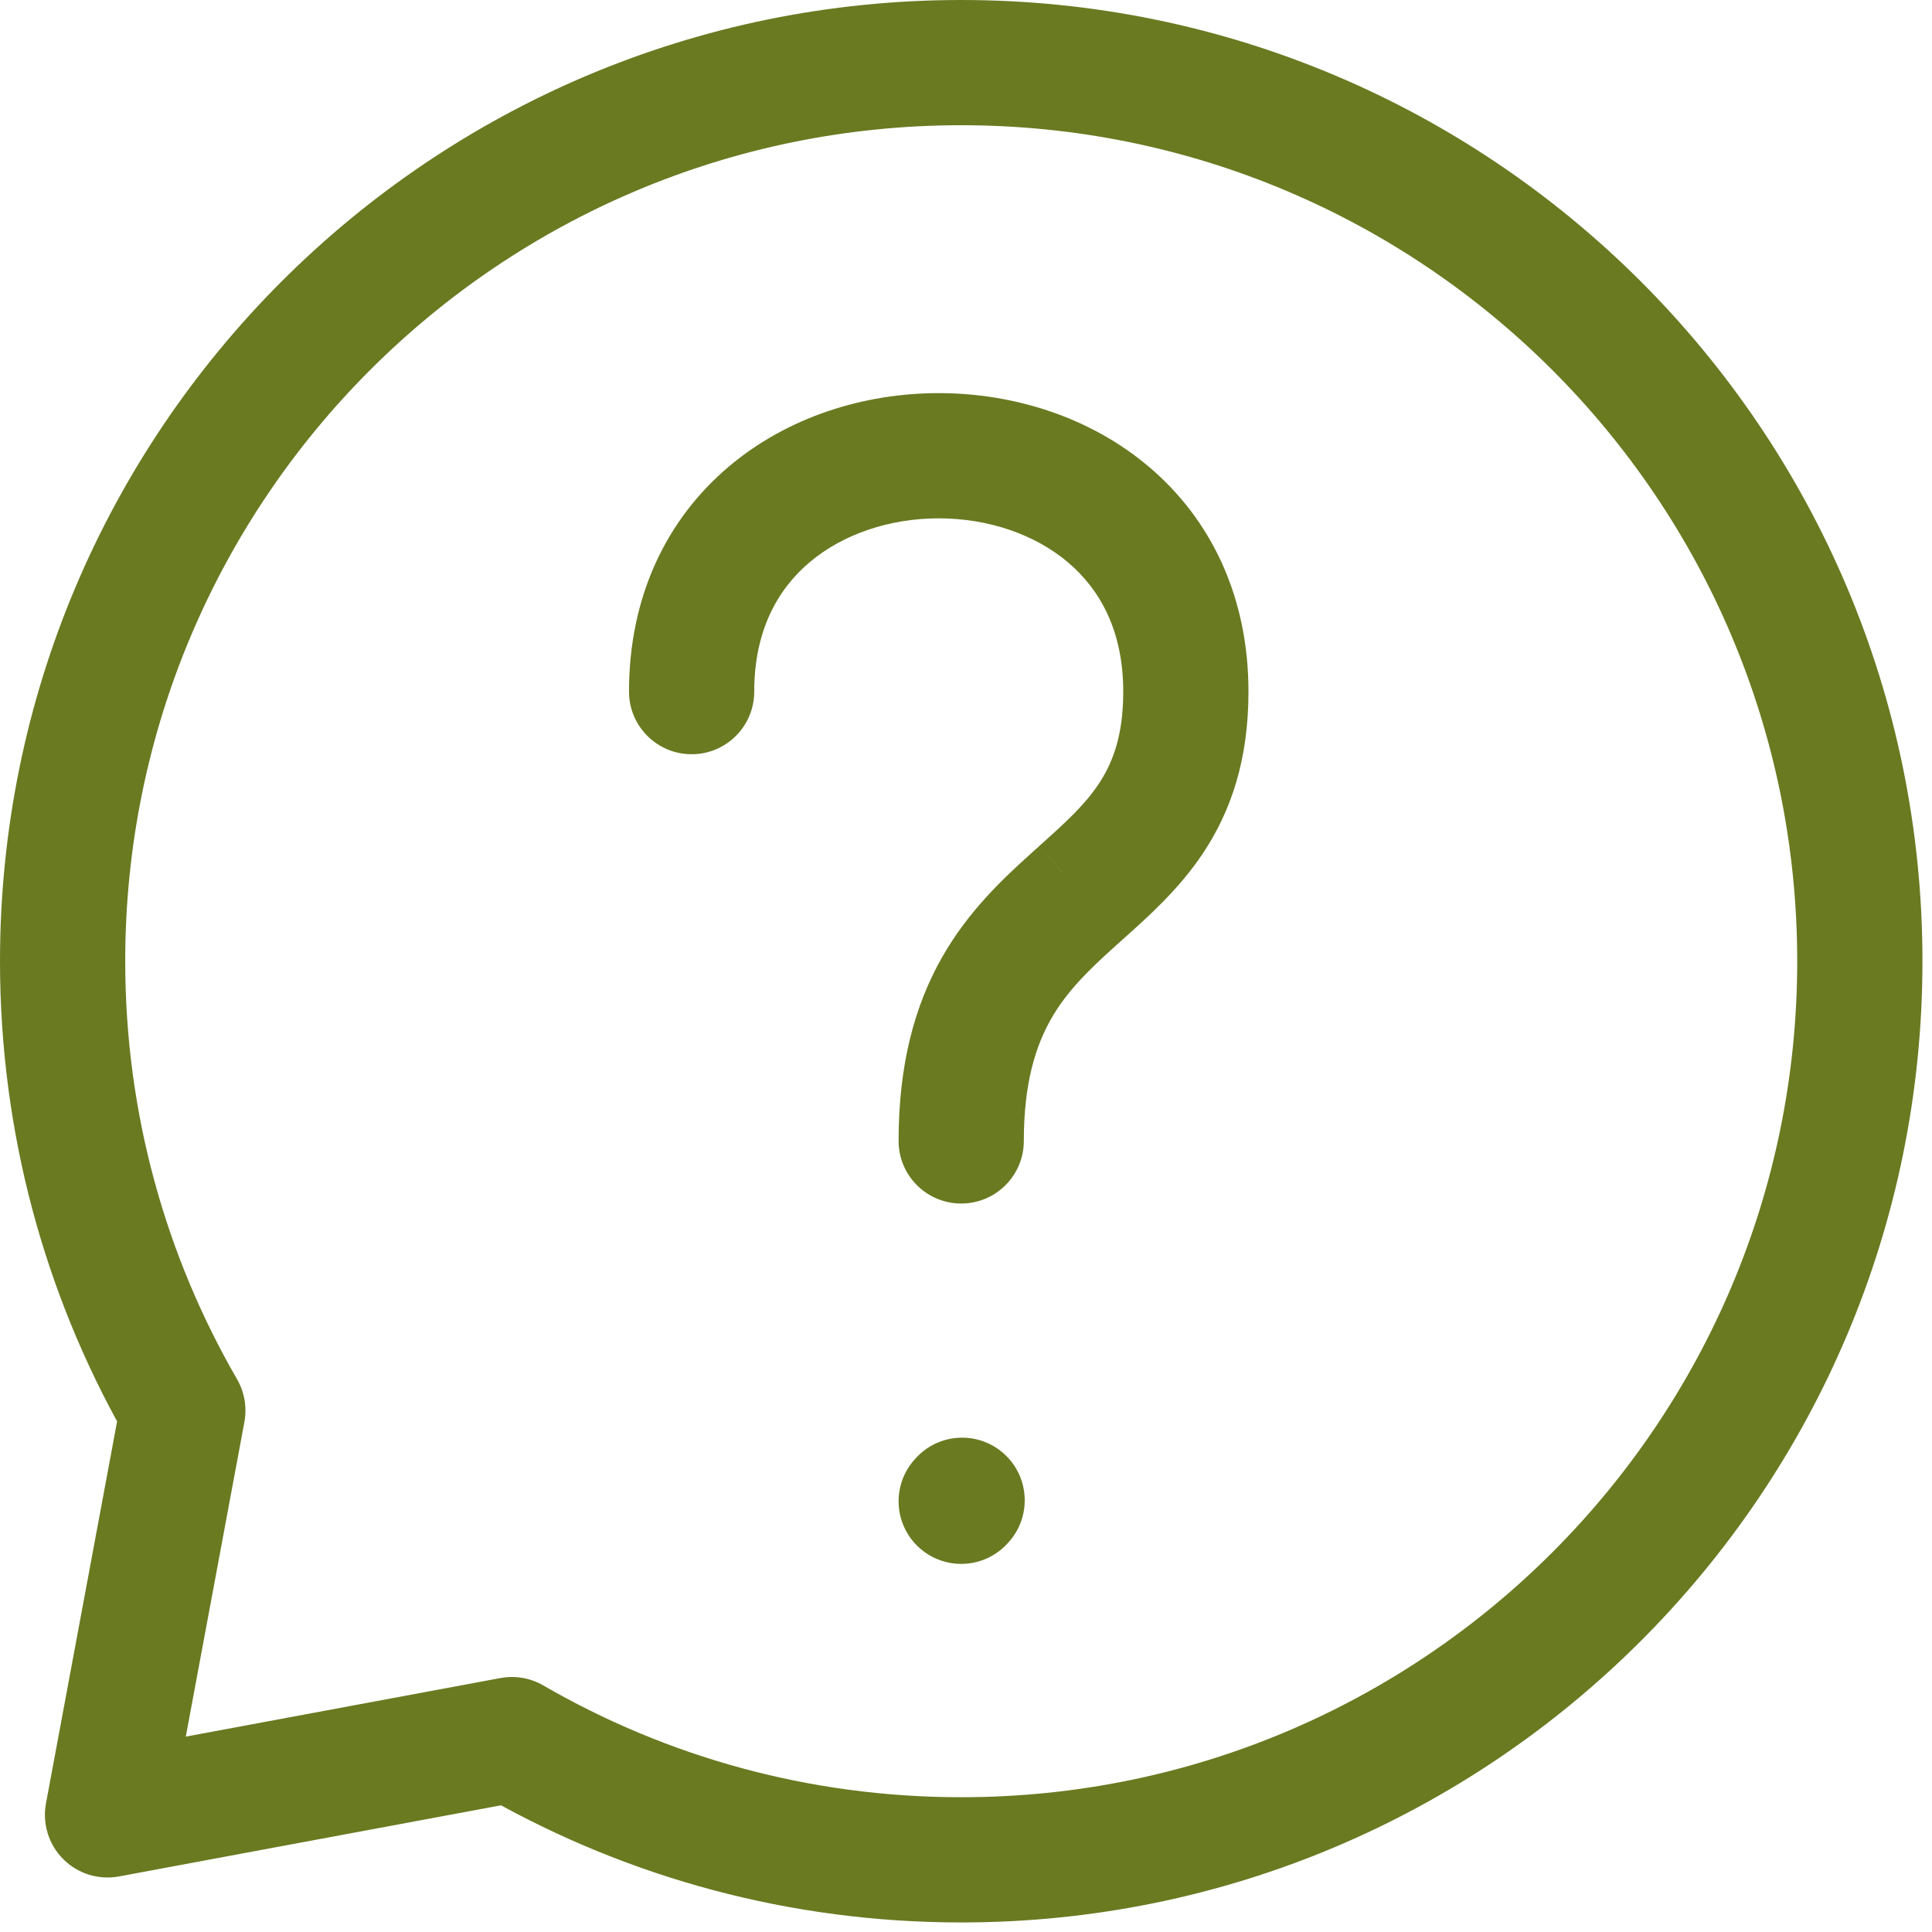 <svg width="54" height="54" viewBox="0 0 54 54" fill="none" xmlns="http://www.w3.org/2000/svg">
<path fill-rule="evenodd" clip-rule="evenodd" d="M26.866 2.5C13.409 2.5 2.5 13.409 2.5 26.866C2.5 31.306 3.687 35.466 5.759 39.049C5.849 39.204 5.88 39.386 5.847 39.562L3.943 49.789L14.171 47.885C14.347 47.852 14.529 47.884 14.684 47.973C18.267 50.046 22.427 51.233 26.866 51.233C40.323 51.233 51.233 40.323 51.233 26.866C51.233 13.409 40.323 2.5 26.866 2.5ZM1 26.866C1 12.581 12.581 1 26.866 1C41.152 1 52.733 12.581 52.733 26.866C52.733 41.152 41.152 52.733 26.866 52.733C22.256 52.733 17.925 51.526 14.175 49.41L3.143 51.464C2.9 51.509 2.65 51.432 2.475 51.257C2.301 51.082 2.223 50.833 2.268 50.59L4.322 39.558C2.207 35.807 1 31.477 1 26.866ZM27.393 41.376C27.701 41.653 27.726 42.127 27.449 42.435L27.424 42.463C27.147 42.771 26.672 42.796 26.365 42.519C26.057 42.242 26.032 41.767 26.309 41.459L26.334 41.431C26.611 41.124 27.085 41.099 27.393 41.376ZM20.081 19.331C20.081 17.35 20.851 15.912 21.975 14.959C23.115 13.991 24.662 13.488 26.238 13.488C27.814 13.488 29.361 13.991 30.502 14.959C31.626 15.912 32.395 17.35 32.395 19.331C32.395 20.76 32.043 21.713 31.54 22.467C31.061 23.186 30.435 23.747 29.71 24.397L29.709 24.398C29.641 24.459 29.573 24.52 29.504 24.582C28.714 25.293 27.848 26.108 27.195 27.262C26.534 28.429 26.116 29.894 26.116 31.889C26.116 32.304 26.452 32.639 26.866 32.639C27.28 32.639 27.616 32.304 27.616 31.889C27.616 30.117 27.983 28.914 28.5 28.001C29.024 27.075 29.728 26.398 30.508 25.697C30.579 25.632 30.652 25.567 30.725 25.502L30.726 25.501C31.428 24.873 32.197 24.186 32.788 23.299C33.463 22.287 33.895 21.042 33.895 19.331C33.895 16.918 32.938 15.059 31.472 13.815C30.022 12.585 28.116 11.988 26.238 11.988C24.361 11.988 22.454 12.585 21.005 13.815C19.538 15.059 18.581 16.918 18.581 19.331C18.581 19.746 18.917 20.081 19.331 20.081C19.746 20.081 20.081 19.746 20.081 19.331Z" fill="#697A21"/>
<path d="M5.759 39.049L4.894 39.55L4.894 39.55L5.759 39.049ZM5.847 39.562L4.864 39.379L5.847 39.562ZM3.943 49.789L2.96 49.606C2.9 49.93 3.003 50.263 3.236 50.496C3.469 50.73 3.802 50.833 4.126 50.772L3.943 49.789ZM14.171 47.885L13.988 46.902H13.988L14.171 47.885ZM14.684 47.973L14.183 48.839L14.183 48.839L14.684 47.973ZM14.175 49.41L14.666 48.539C14.462 48.424 14.223 48.384 13.992 48.427L14.175 49.41ZM3.143 51.464L2.96 50.481H2.96L3.143 51.464ZM2.475 51.257L1.768 51.964L1.768 51.964L2.475 51.257ZM2.268 50.59L1.285 50.406H1.285L2.268 50.59ZM4.322 39.558L5.306 39.741C5.349 39.51 5.309 39.271 5.193 39.066L4.322 39.558ZM27.449 42.435L26.706 41.766L26.706 41.766L27.449 42.435ZM27.424 42.463L28.167 43.132L28.167 43.132L27.424 42.463ZM26.365 42.519L25.696 43.262L25.696 43.262L26.365 42.519ZM26.309 41.459L25.566 40.79L25.566 40.791L26.309 41.459ZM26.334 41.431L27.077 42.1L27.077 42.1L26.334 41.431ZM21.975 14.959L21.328 14.196L21.975 14.959ZM26.238 13.488L26.238 14.488H26.238L26.238 13.488ZM30.502 14.959L31.149 14.196L31.149 14.196L30.502 14.959ZM31.54 22.467L32.372 23.022L32.372 23.022L31.54 22.467ZM29.71 24.397L29.043 23.652L29.042 23.653L29.71 24.397ZM29.709 24.398L30.376 25.143L30.377 25.142L29.709 24.398ZM29.504 24.582L30.173 25.325L30.173 25.325L29.504 24.582ZM27.195 27.262L26.324 26.769L27.195 27.262ZM28.5 28.001L27.63 27.508L27.63 27.508L28.5 28.001ZM30.508 25.697L31.177 26.44L31.177 26.44L30.508 25.697ZM30.725 25.502L30.061 24.755L30.059 24.756L30.725 25.502ZM30.726 25.501L31.391 26.248L31.392 26.247L30.726 25.501ZM32.788 23.299L31.956 22.744L31.956 22.744L32.788 23.299ZM31.472 13.815L30.825 14.577L31.472 13.815ZM26.238 11.988L26.238 12.988H26.238L26.238 11.988ZM21.005 13.815L21.652 14.577V14.577L21.005 13.815ZM3.5 26.866C3.5 13.961 13.961 3.5 26.866 3.5V1.5C12.857 1.5 1.5 12.857 1.5 26.866H3.5ZM6.625 38.548C4.638 35.113 3.5 31.125 3.5 26.866H1.5C1.5 31.486 2.735 35.818 4.894 39.55L6.625 38.548ZM6.831 39.745C6.907 39.334 6.834 38.91 6.625 38.548L4.894 39.55C4.864 39.498 4.853 39.437 4.864 39.379L6.831 39.745ZM4.926 49.972L6.831 39.745L4.864 39.379L2.96 49.606L4.926 49.972ZM13.988 46.902L3.76 48.806L4.126 50.772L14.354 48.868L13.988 46.902ZM15.184 47.108C14.823 46.898 14.398 46.826 13.988 46.902L14.354 48.868C14.295 48.879 14.235 48.869 14.183 48.839L15.184 47.108ZM26.866 50.233C22.607 50.233 18.619 49.095 15.184 47.108L14.183 48.839C17.914 50.997 22.246 52.233 26.866 52.233V50.233ZM50.233 26.866C50.233 39.771 39.771 50.233 26.866 50.233V52.233C40.876 52.233 52.233 40.876 52.233 26.866H50.233ZM26.866 3.5C39.771 3.5 50.233 13.961 50.233 26.866H52.233C52.233 12.857 40.876 1.5 26.866 1.5V3.5ZM26.866 0C12.028 0 0 12.028 0 26.866H2C2 13.133 13.133 2 26.866 2V0ZM53.733 26.866C53.733 12.028 41.704 0 26.866 0V2C40.599 2 51.733 13.133 51.733 26.866H53.733ZM26.866 53.733C41.704 53.733 53.733 41.704 53.733 26.866H51.733C51.733 40.599 40.599 51.733 26.866 51.733V53.733ZM13.684 50.281C17.58 52.479 22.079 53.733 26.866 53.733V51.733C22.432 51.733 18.27 50.572 14.666 48.539L13.684 50.281ZM3.326 52.447L14.358 50.393L13.992 48.427L2.96 50.481L3.326 52.447ZM1.768 51.964C2.176 52.372 2.759 52.553 3.326 52.447L2.96 50.481C3.041 50.466 3.124 50.492 3.183 50.55L1.768 51.964ZM1.285 50.406C1.18 50.974 1.36 51.556 1.768 51.964L3.183 50.55C3.241 50.608 3.267 50.691 3.252 50.773L1.285 50.406ZM3.339 39.374L1.285 50.406L3.252 50.773L5.306 39.741L3.339 39.374ZM0 26.866C0 31.653 1.254 36.153 3.451 40.049L5.193 39.066C3.16 35.462 2 31.3 2 26.866H0ZM28.192 43.104C28.839 42.386 28.78 41.279 28.062 40.633L26.724 42.119C26.622 42.027 26.613 41.869 26.706 41.766L28.192 43.104ZM28.167 43.132L28.192 43.104L26.706 41.766L26.68 41.794L28.167 43.132ZM25.696 43.262C26.414 43.908 27.52 43.85 28.167 43.132L26.68 41.794C26.773 41.691 26.931 41.683 27.034 41.775L25.696 43.262ZM25.566 40.791C24.919 41.509 24.977 42.615 25.696 43.262L27.034 41.775C27.136 41.868 27.145 42.026 27.052 42.128L25.566 40.791ZM25.591 40.763L25.566 40.79L27.052 42.128L27.077 42.1L25.591 40.763ZM28.062 40.633C27.344 39.986 26.237 40.044 25.591 40.763L27.077 42.1C26.985 42.203 26.827 42.211 26.724 42.119L28.062 40.633ZM21.328 14.196C19.976 15.343 19.081 17.062 19.081 19.331H21.081C21.081 17.638 21.726 16.481 22.622 15.721L21.328 14.196ZM26.238 12.488C24.461 12.488 22.675 13.053 21.328 14.196L22.622 15.721C23.556 14.929 24.863 14.488 26.238 14.488L26.238 12.488ZM31.149 14.196C29.802 13.053 28.015 12.488 26.238 12.488L26.238 14.488C27.613 14.488 28.921 14.929 29.855 15.721L31.149 14.196ZM33.395 19.331C33.395 17.062 32.501 15.343 31.149 14.196L29.855 15.721C30.75 16.481 31.395 17.638 31.395 19.331H33.395ZM32.372 23.022C32.99 22.096 33.395 20.948 33.395 19.331H31.395C31.395 20.572 31.096 21.33 30.708 21.912L32.372 23.022ZM30.378 25.141C31.084 24.508 31.81 23.864 32.372 23.022L30.708 21.912C30.311 22.508 29.785 22.986 29.043 23.652L30.378 25.141ZM30.377 25.142L30.378 25.141L29.042 23.653L29.041 23.654L30.377 25.142ZM30.173 25.325C30.241 25.264 30.309 25.203 30.376 25.143L29.041 23.654C28.974 23.714 28.905 23.776 28.835 23.839L30.173 25.325ZM28.065 27.755C28.632 26.753 29.39 26.03 30.173 25.325L28.835 23.839C28.038 24.557 27.064 25.463 26.324 26.769L28.065 27.755ZM27.116 31.889C27.116 30.043 27.5 28.752 28.065 27.755L26.324 26.769C25.568 28.106 25.116 29.745 25.116 31.889H27.116ZM26.866 31.639C27.004 31.639 27.116 31.751 27.116 31.889H25.116C25.116 32.856 25.9 33.639 26.866 33.639V31.639ZM26.616 31.889C26.616 31.751 26.728 31.639 26.866 31.639V33.639C27.833 33.639 28.616 32.856 28.616 31.889H26.616ZM27.63 27.508C27.017 28.591 26.616 29.968 26.616 31.889H28.616C28.616 30.266 28.95 29.237 29.37 28.494L27.63 27.508ZM29.839 24.954C29.052 25.661 28.24 26.43 27.63 27.508L29.37 28.494C29.808 27.72 30.404 27.136 31.177 26.44L29.839 24.954ZM30.059 24.756C29.985 24.822 29.912 24.888 29.839 24.954L31.177 26.44C31.247 26.377 31.318 26.313 31.392 26.247L30.059 24.756ZM30.061 24.754L30.061 24.755L31.39 26.249L31.391 26.248L30.061 24.754ZM31.956 22.744C31.447 23.509 30.774 24.117 30.059 24.756L31.392 26.247C32.083 25.629 32.948 24.862 33.62 23.854L31.956 22.744ZM32.895 19.331C32.895 20.854 32.516 21.904 31.956 22.744L33.62 23.854C34.41 22.67 34.895 21.23 34.895 19.331H32.895ZM30.825 14.577C32.063 15.628 32.895 17.206 32.895 19.331H34.895C34.895 16.63 33.814 14.49 32.119 13.052L30.825 14.577ZM26.238 12.988C27.915 12.988 29.582 13.522 30.825 14.577L32.119 13.052C30.463 11.647 28.317 10.988 26.238 10.988L26.238 12.988ZM21.652 14.577C22.895 13.522 24.562 12.988 26.238 12.988L26.238 10.988C24.16 10.988 22.014 11.647 20.358 13.052L21.652 14.577ZM19.581 19.331C19.581 17.206 20.414 15.628 21.652 14.577L20.358 13.052C18.663 14.49 17.581 16.63 17.581 19.331H19.581ZM19.331 19.081C19.47 19.081 19.581 19.193 19.581 19.331H17.581C17.581 20.298 18.365 21.081 19.331 21.081V19.081ZM19.081 19.331C19.081 19.193 19.193 19.081 19.331 19.081V21.081C20.298 21.081 21.081 20.298 21.081 19.331H19.081Z" fill="#697A21"/>
</svg>
